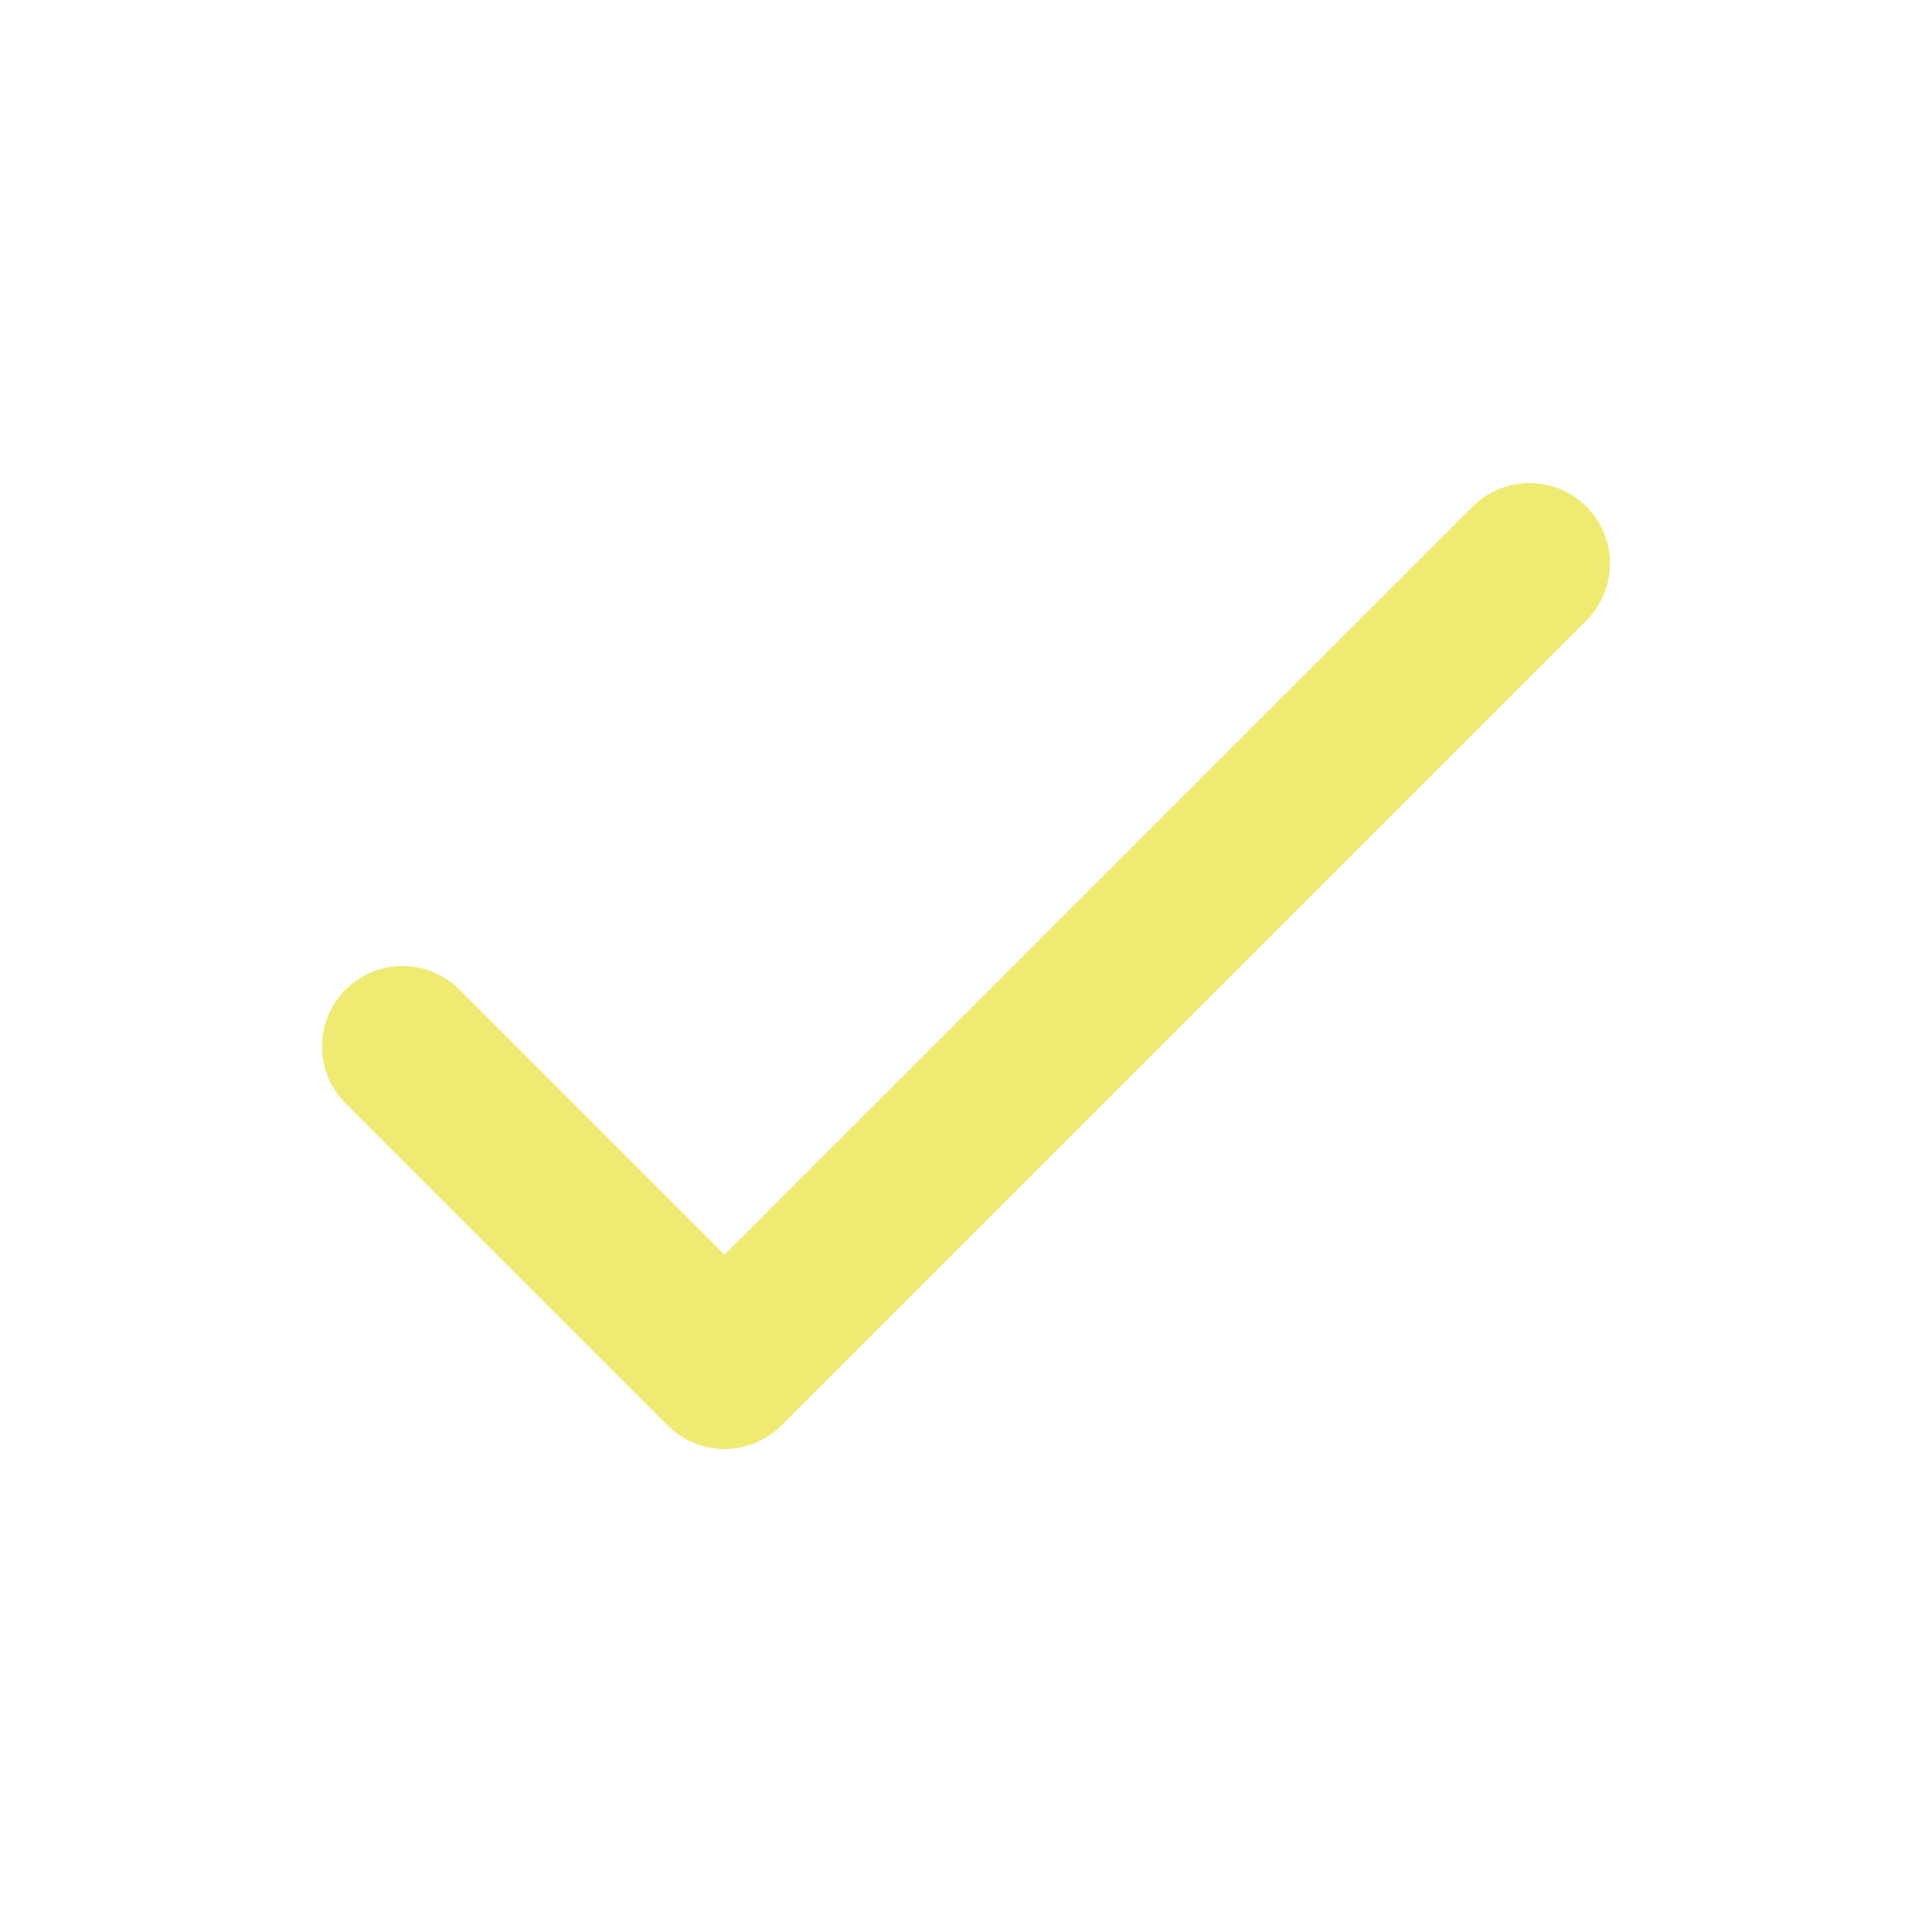 <svg width="24" height="24" viewBox="0 0 24 24" fill="none" xmlns="http://www.w3.org/2000/svg">
<path d="M5 13L9 17L19 7" stroke="#EEEA72" stroke-width="2" stroke-linecap="round" stroke-linejoin="round"/>
</svg>
